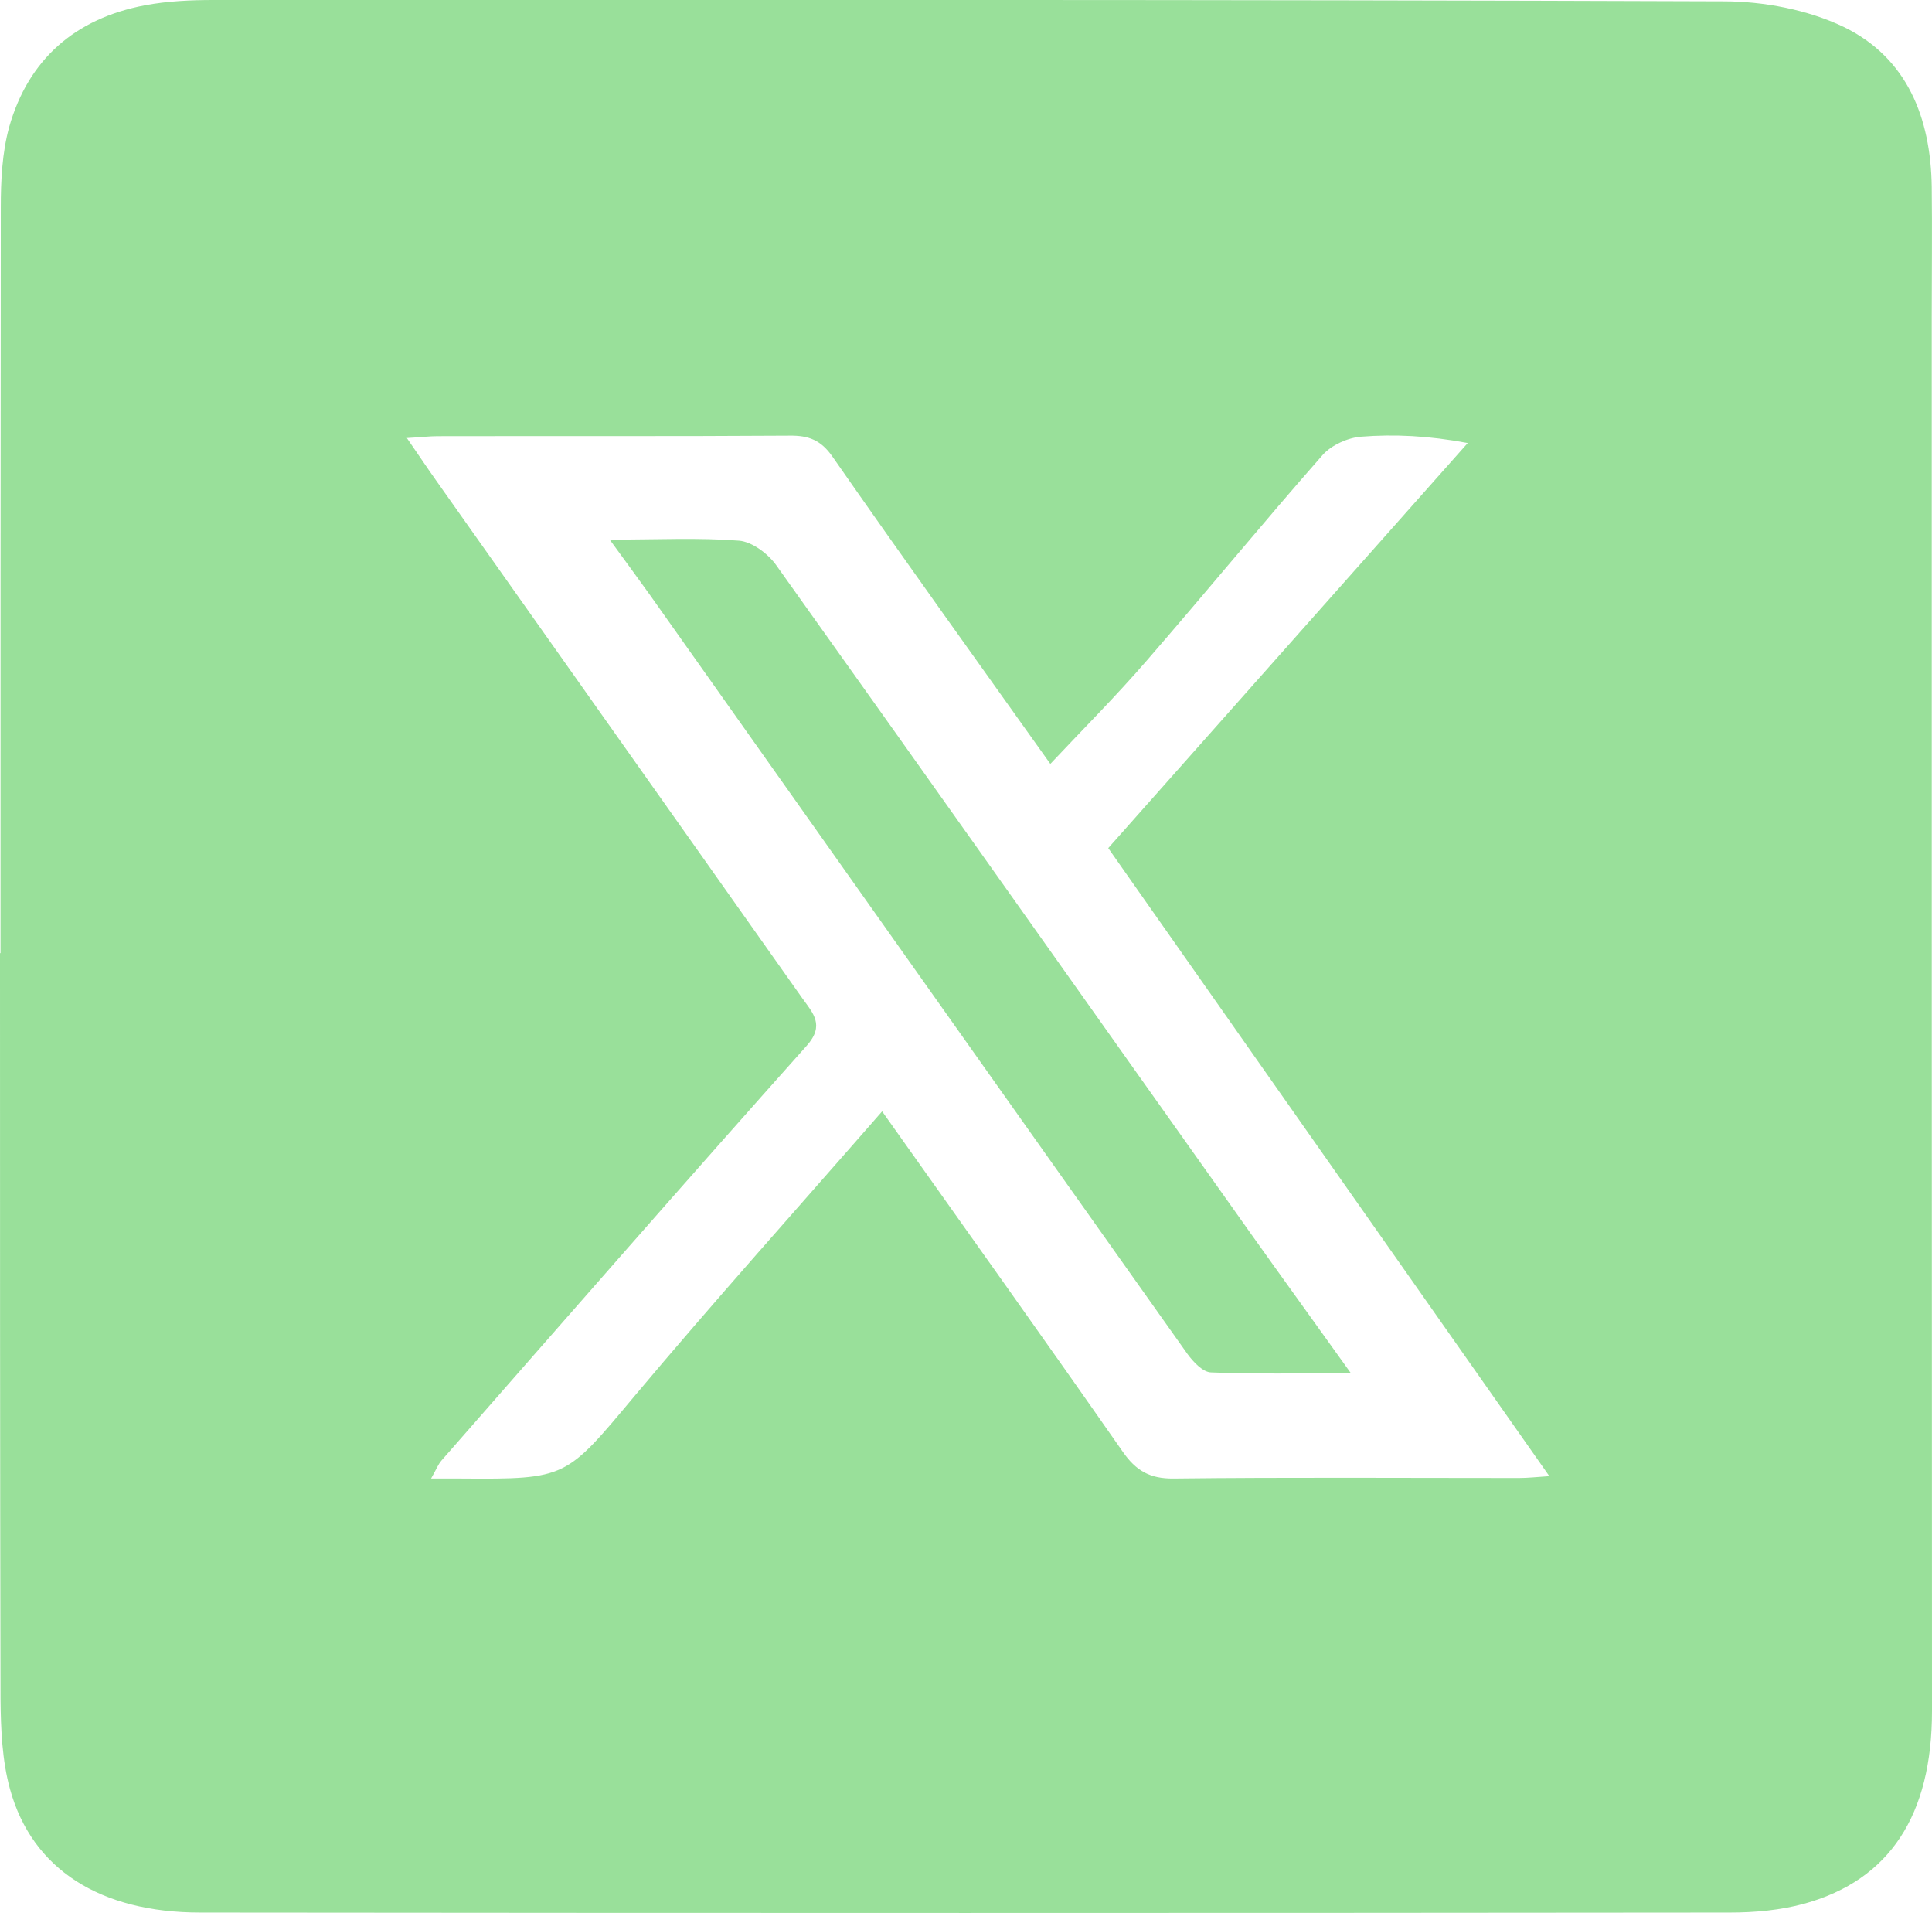 <?xml version="1.0" encoding="UTF-8"?>
<svg id="Layer_2" data-name="Layer 2" xmlns="http://www.w3.org/2000/svg" viewBox="0 0 73.41 72.68">
  <defs>
    <style>
      .cls-1 {
        fill: #99e09a;
      }
    </style>
  </defs>
  <g id="Layer_2-2" data-name="Layer 2">
    <g id="Layer_2-2" data-name="Layer 2-2">
      <g id="Layer_1-2" data-name="Layer 1-2">
        <g>
          <path class="cls-1" d="m.02,36.22C.02,26.77.02,17.33.03,7.88c0-1.02.05-2.08.32-3.06C1.08,2.25,2.86.7,5.51.2,6.36.04,7.25,0,8.12,0,27.24,0,46.37-.02,65.49.05c1.53,0,3.2.32,4.56.97,2.43,1.18,3.31,3.47,3.35,6.07.02,1.65,0,3.3,0,4.95,0,17.65,0,35.31.01,52.96,0,3.95-1.6,6.42-4.84,7.32-.91.25-1.89.34-2.84.34-19.37.02-38.75.02-58.12,0-3.8,0-6.39-1.64-7.23-4.69-.3-1.09-.35-2.28-.36-3.43-.02-9.45-.02-18.89-.02-28.34h0l.02.02Zm33.49,5.99c3.14,4.43,6.17,8.67,9.15,12.94.5.72,1.03,1.03,1.93,1.02,4.37-.05,8.75-.02,13.12-.02.35,0,.7-.04,1.16-.07-5.61-7.99-11.14-15.85-16.76-23.86,4.55-5.12,9.1-10.26,13.66-15.39-1.5-.28-2.79-.34-4.06-.24-.5.04-1.12.32-1.45.69-2.27,2.58-4.45,5.24-6.7,7.83-1.15,1.33-2.4,2.58-3.65,3.91-2.83-3.97-5.58-7.8-8.27-11.66-.44-.64-.91-.82-1.64-.81-4.46.03-8.91.01-13.37.02-.31,0-.63.04-1.17.07.45.65.78,1.15,1.13,1.64,4.63,6.55,9.27,13.1,13.9,19.65.4.56.86,1.02.16,1.8-4.66,5.22-9.26,10.49-13.87,15.75-.14.16-.22.38-.4.69h1.15c4.02.03,3.97-.02,6.57-3.12,3.03-3.61,6.18-7.12,9.41-10.82,0,0,0-.02,0-.02Z"/>
          <path class="cls-1" d="m23.16,20.5c1.84,0,3.39-.08,4.92.04.5.04,1.11.5,1.42.94,6.03,8.45,12.02,16.93,18.03,25.39,1.21,1.7,2.44,3.4,3.8,5.3-1.93,0-3.62.04-5.3-.03-.32,0-.69-.4-.91-.7-6.82-9.61-13.63-19.24-20.44-28.86-.45-.63-.91-1.25-1.52-2.09h0Z"/>
        </g>
      </g>
    </g>
  </g>
</svg>
